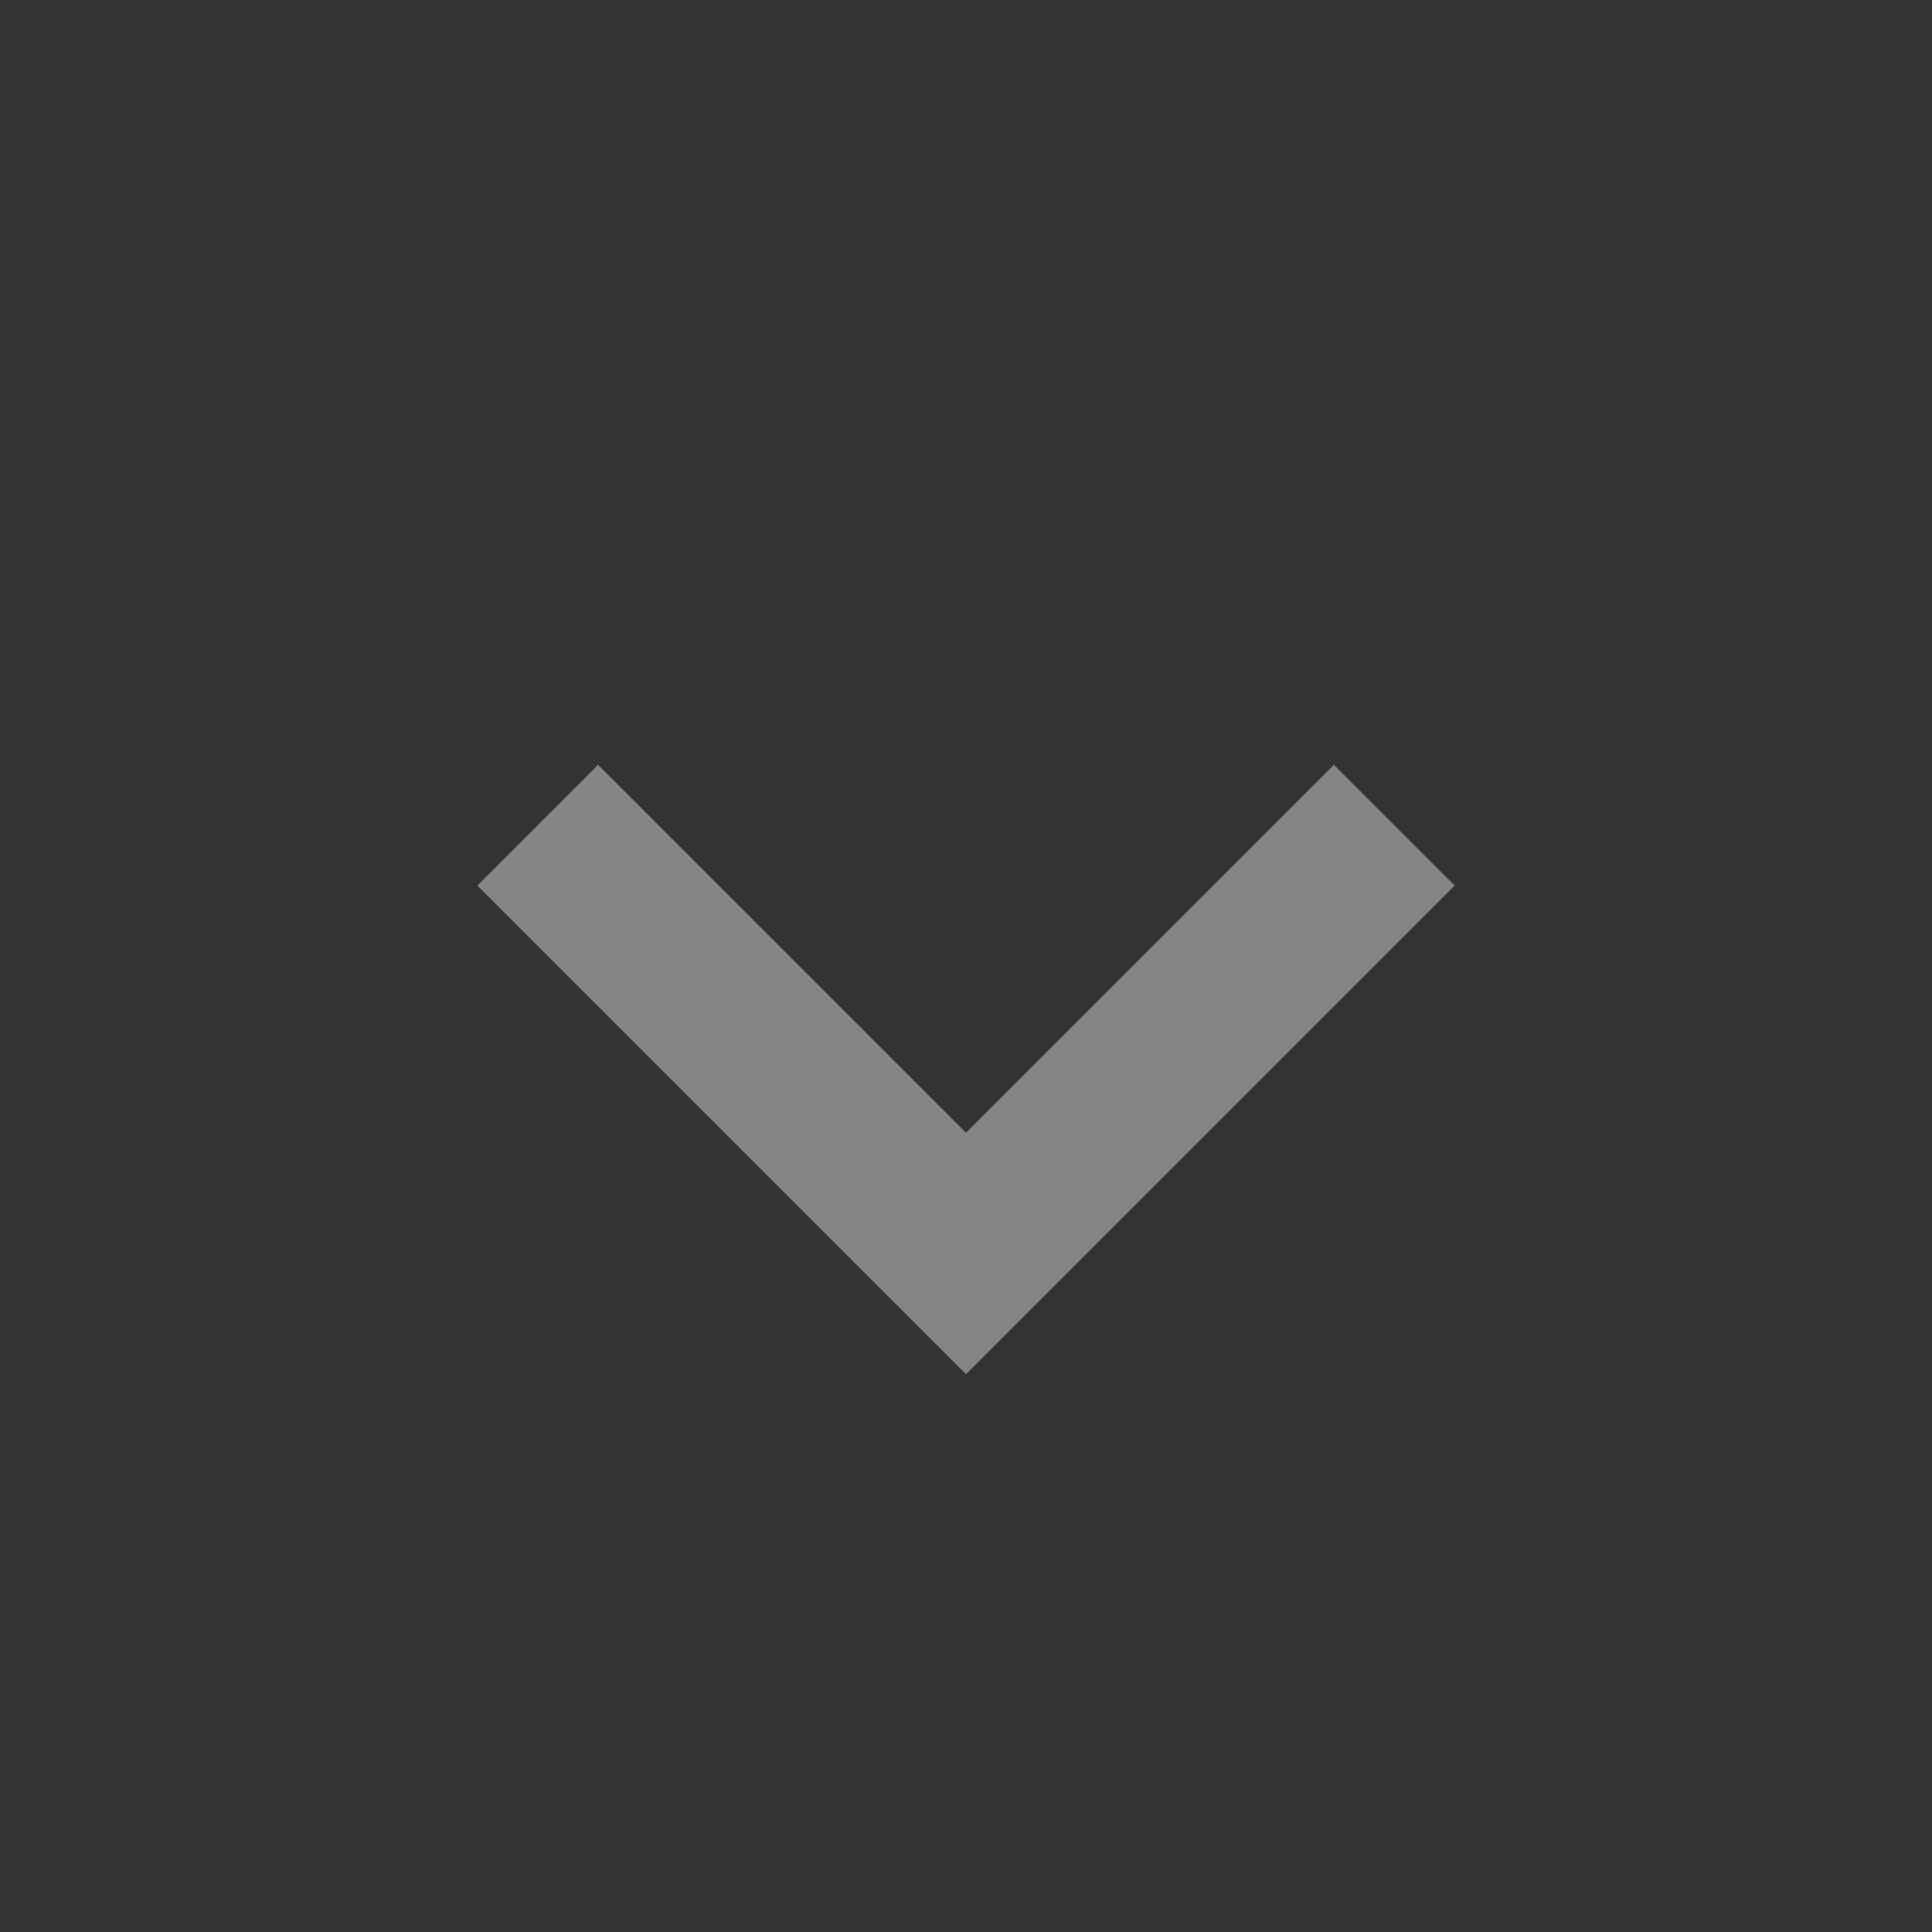 <svg width="14" height="14" viewBox="0 0 14 14" fill="none" xmlns="http://www.w3.org/2000/svg">
<rect x="0" y="0" width="14" height="14" fill="#333333" stroke="none"/>
<path d="M4.334 5.542L3.459 6.417L7 9.958L10.541 6.417L9.666 5.542L7 8.208L4.334 5.542Z" fill="white" fill-opacity="0.4"/>
</svg>
